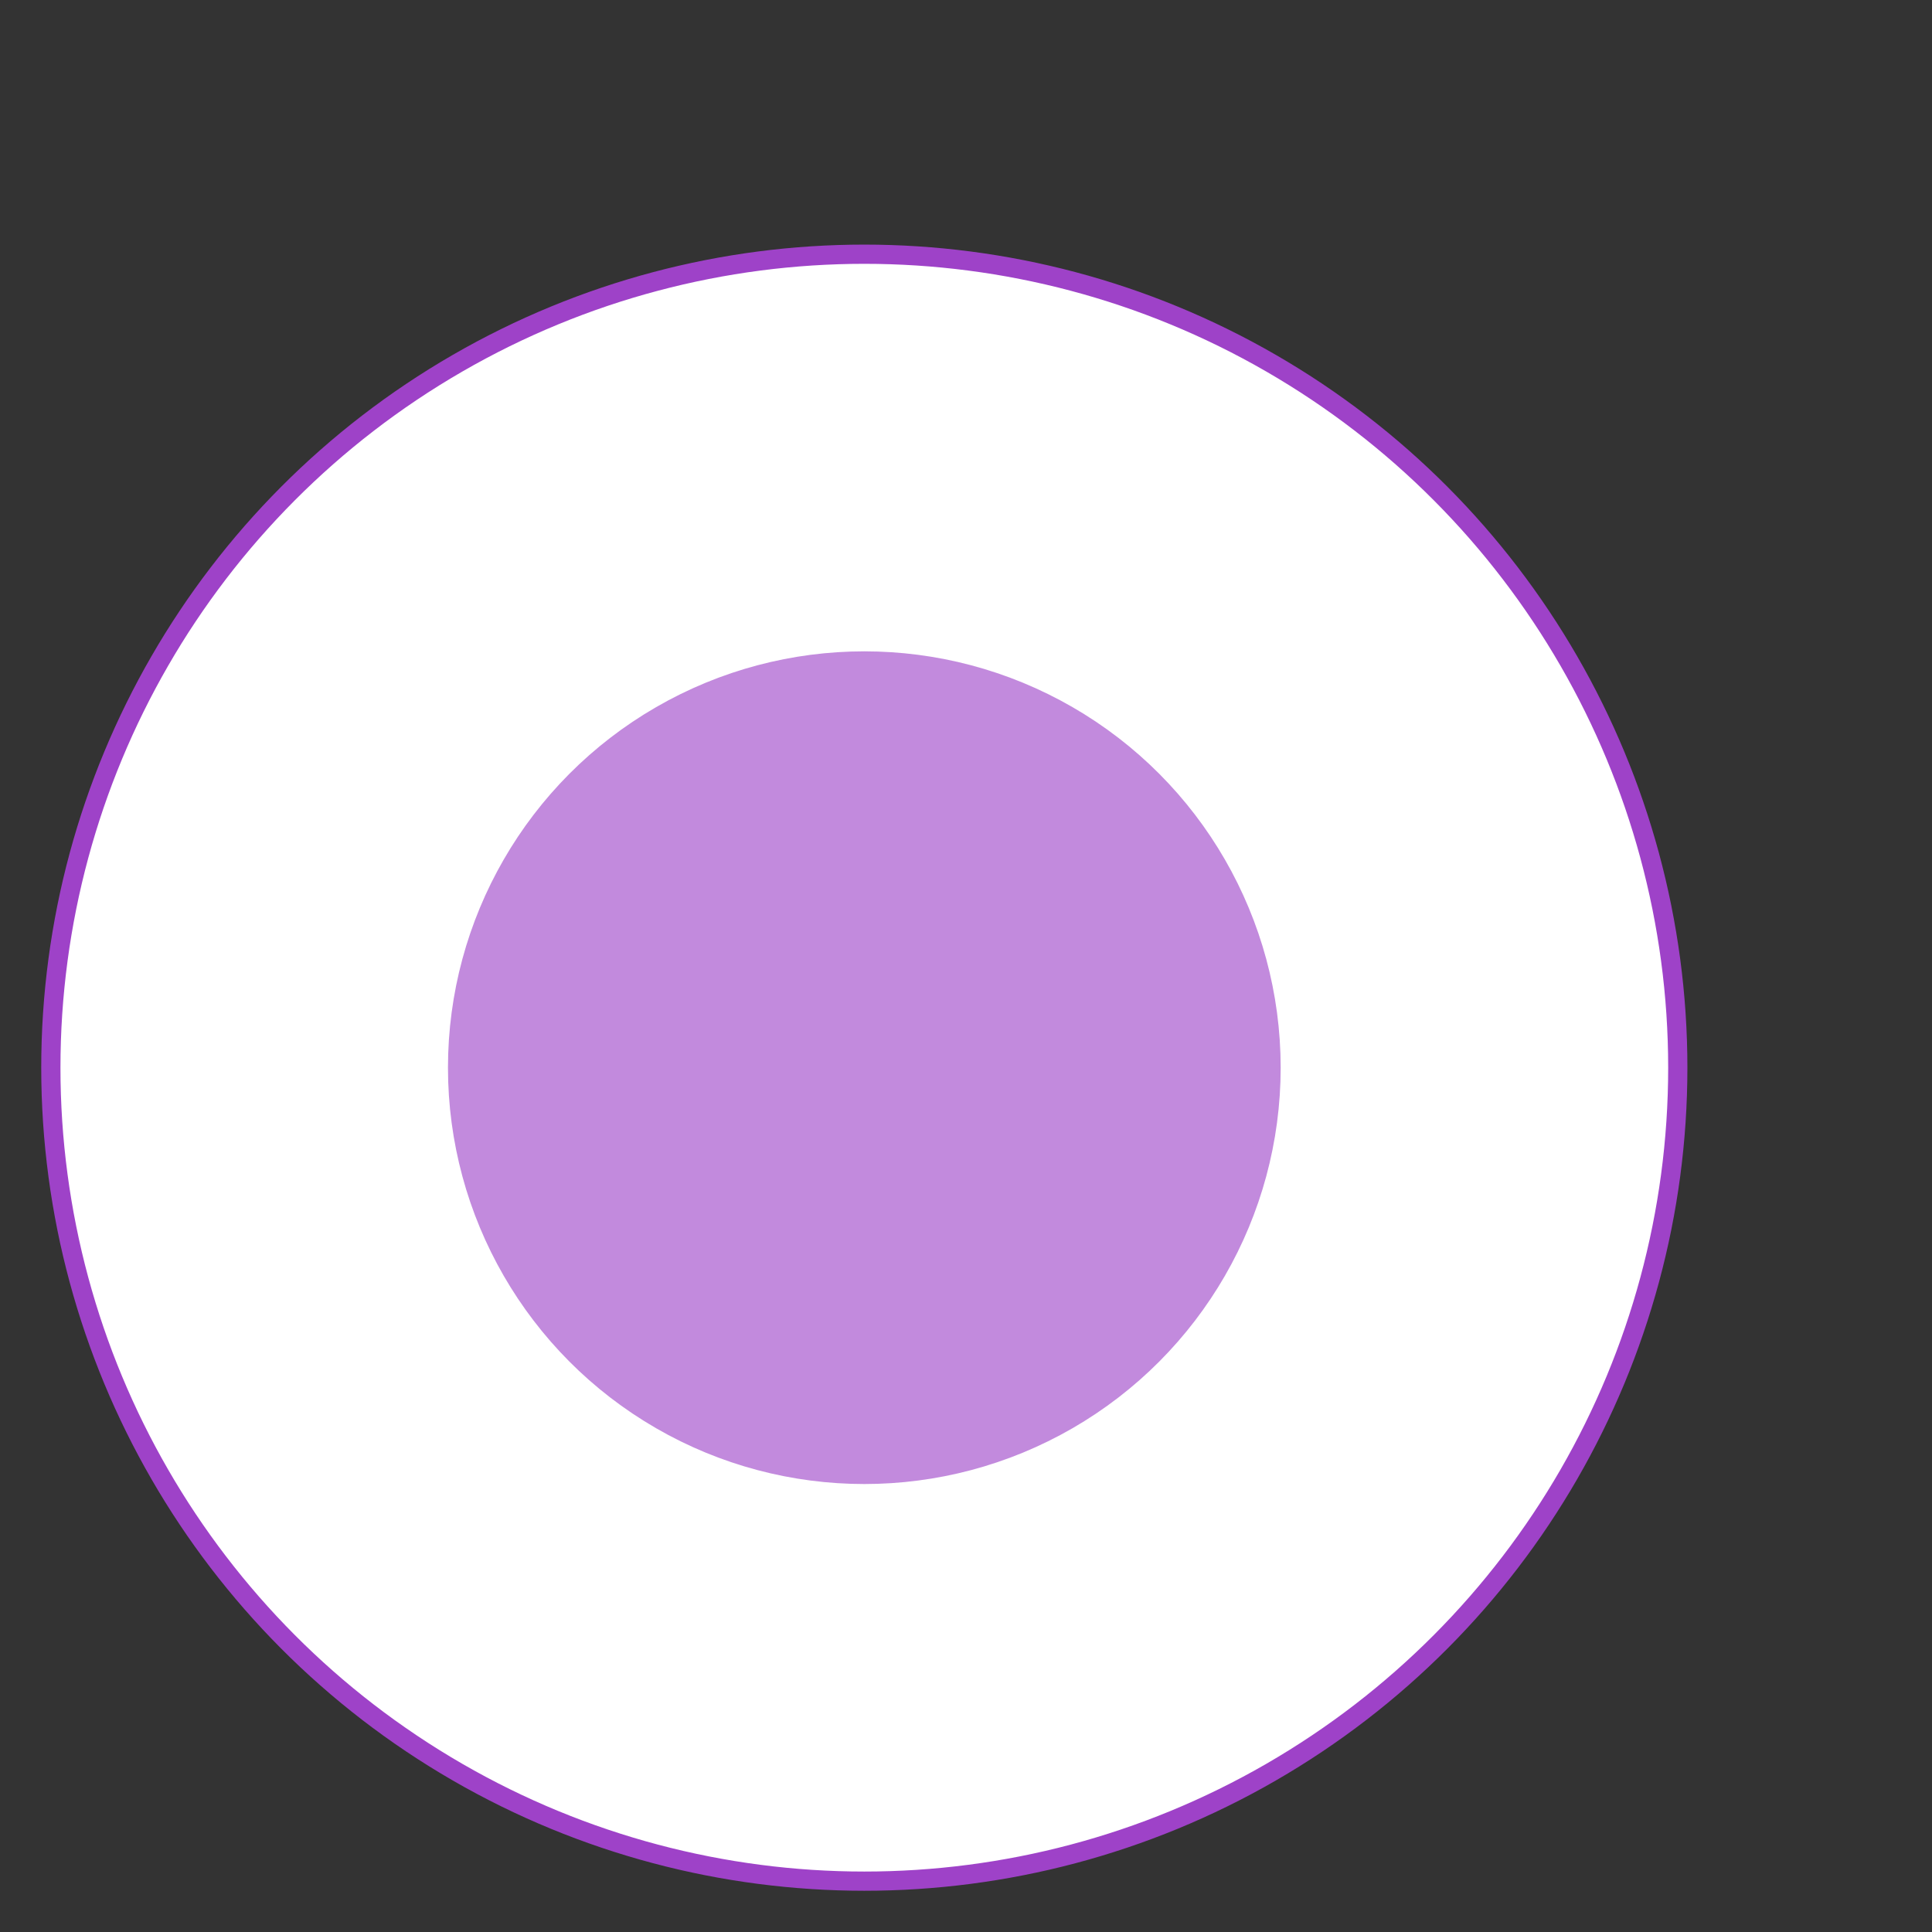 <?xml version="1.0" encoding="utf-8" ?>
<svg baseProfile="full" height="190.0" version="1.1" viewBox="0 0 190.0 190.0" width="190.0" xmlns="http://www.w3.org/2000/svg" xmlns:ev="http://www.w3.org/2001/xml-events" xmlns:xlink="http://www.w3.org/1999/xlink"><rect x="0" y="0" width="190.0" height="190.0" fill="#333333" stroke="none"/><defs /><ellipse cx="85.0" cy="105.0" fill="rgb(255,255,255)" fill-opacity="1" rx="80.0" ry="80.0" stroke="rgb(158,66,200)" stroke-width="0.5mm" /><defs /><ellipse cx="85.0" cy="105.0" fill="rgb(194,138,221)" fill-opacity="1" rx="40.0" ry="40.0" stroke="rgb(194,138,221)" stroke-width="0.5mm" /><defs /></svg>